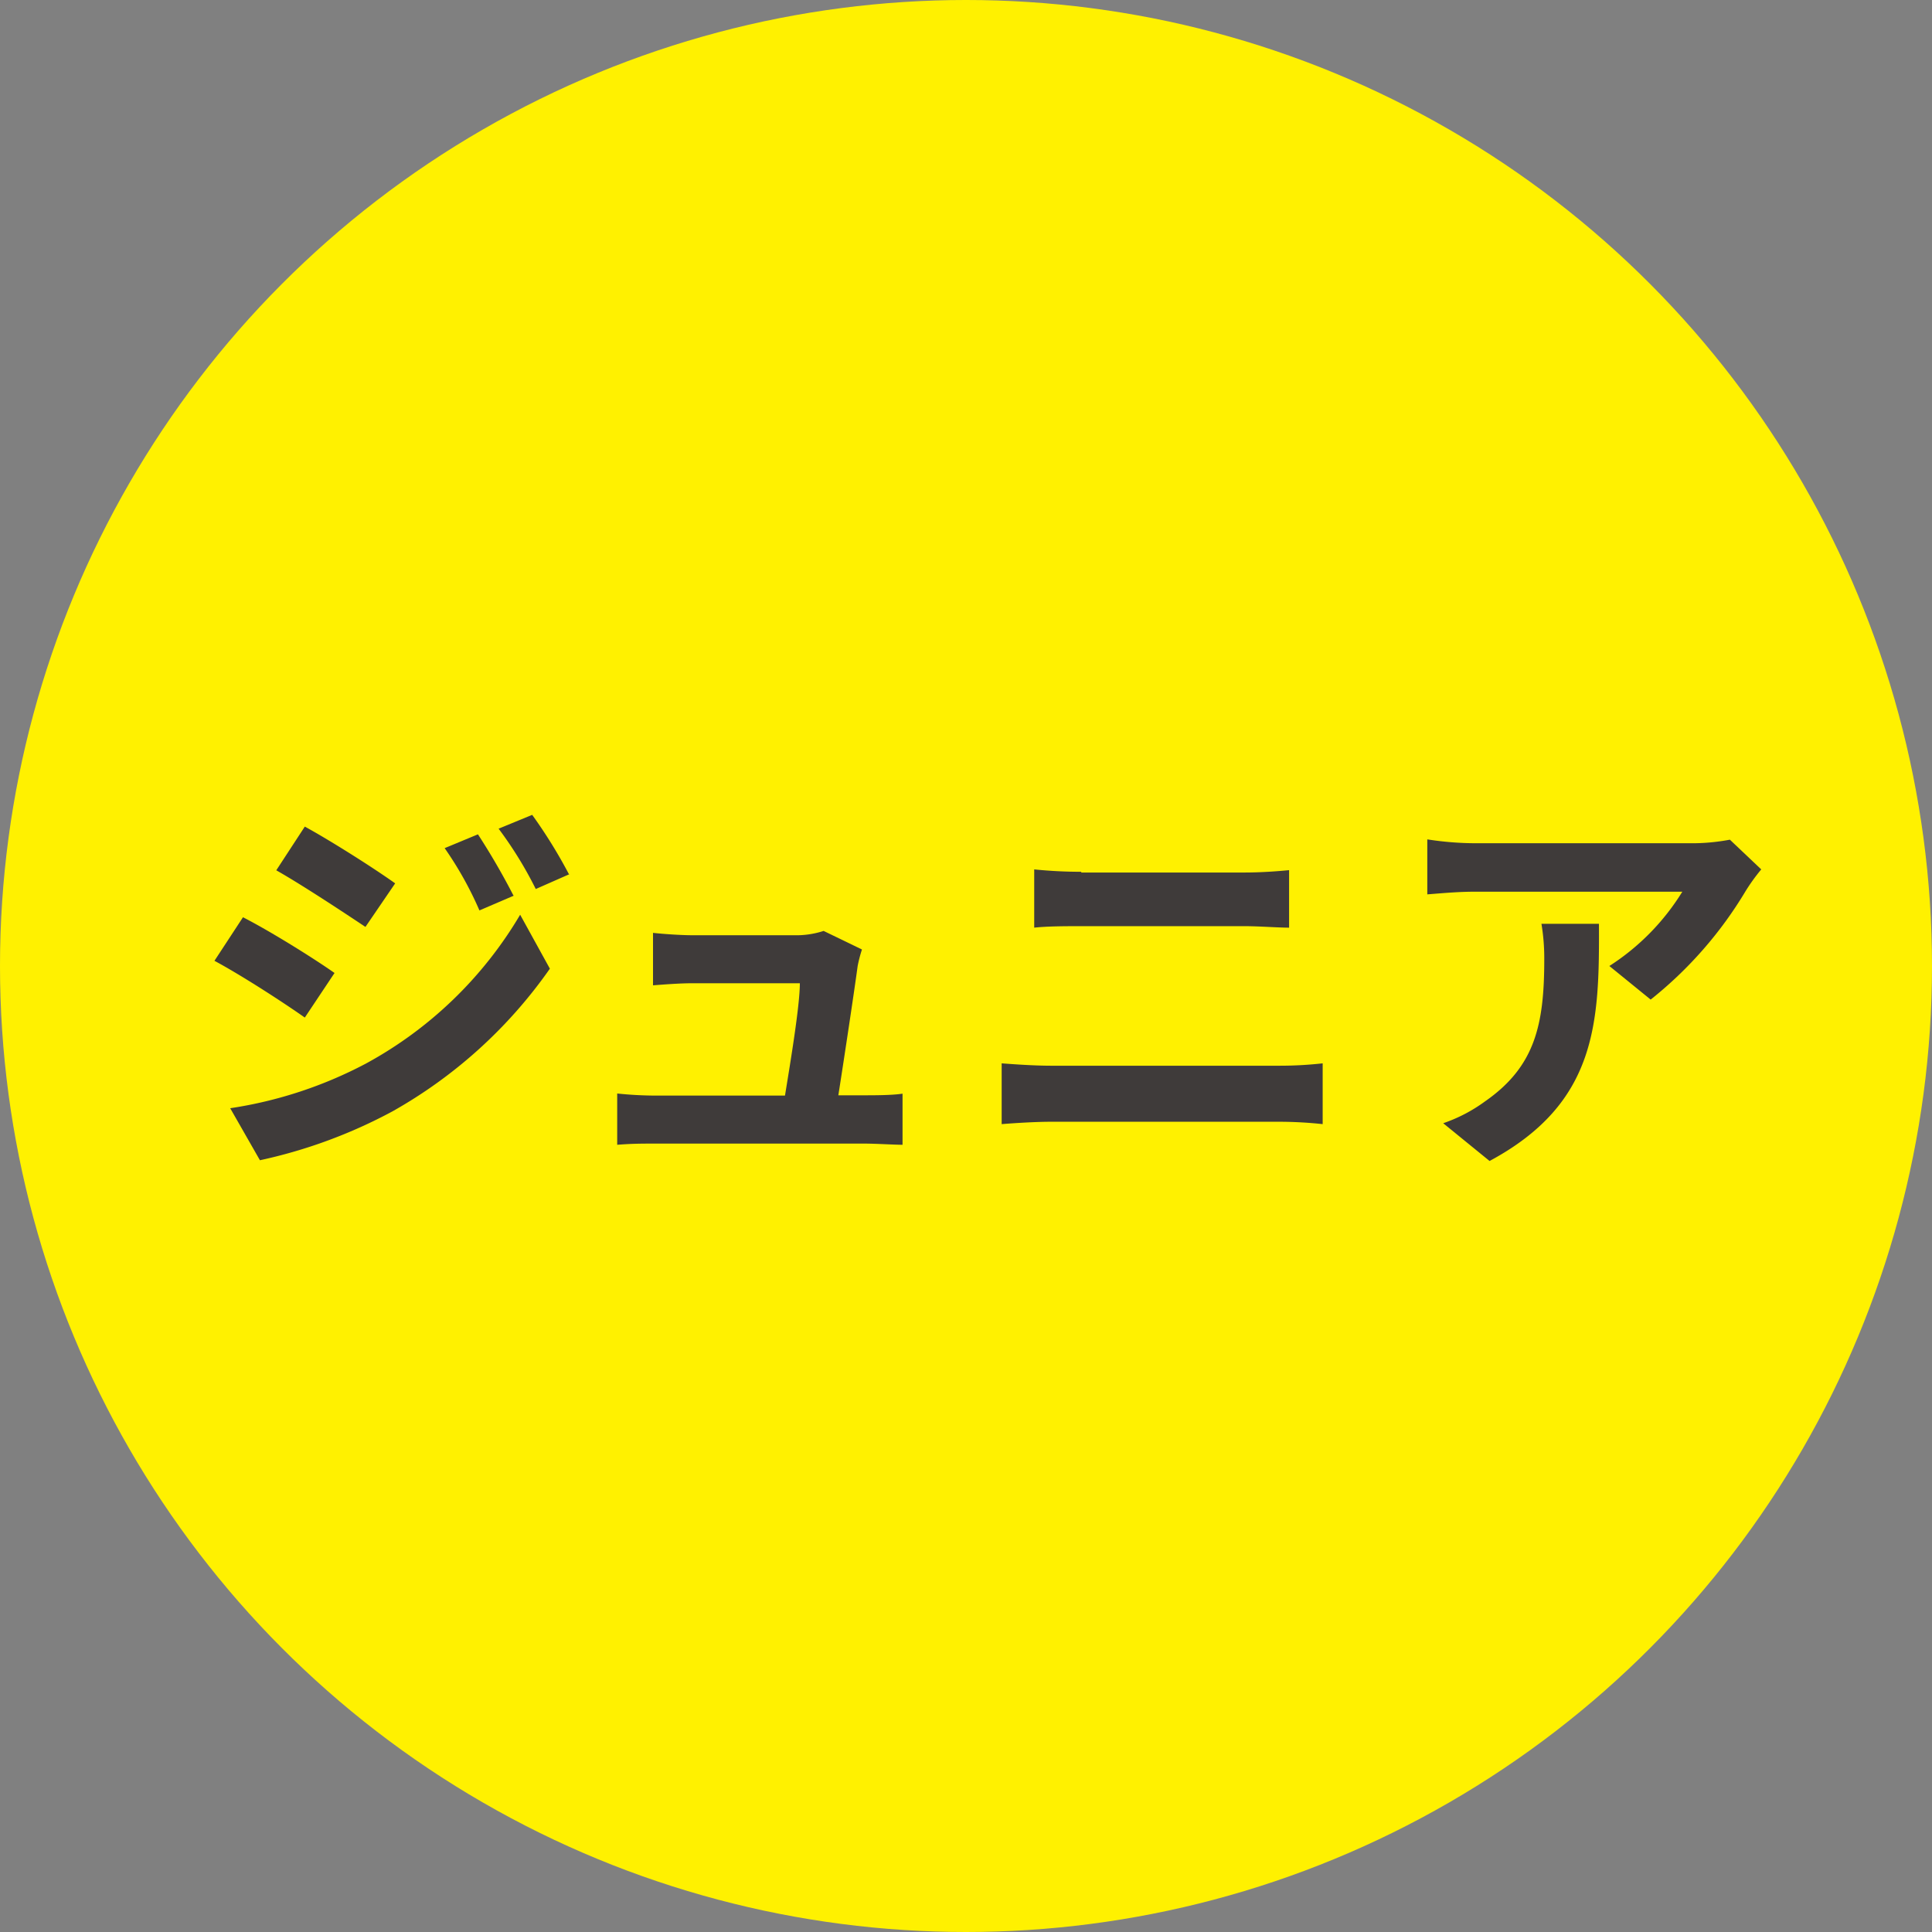 <svg xmlns="http://www.w3.org/2000/svg" viewBox="0 0 130 130"><rect x="0" y="0" width="130" height="130" fill="#808080" stroke="none"/><defs><style>.cls-1{fill:#fff100;}.cls-2{fill:#3f3b3a;}</style></defs><g id="レイヤー_2" data-name="レイヤー 2"><g id="文字"><circle class="cls-1" cx="65" cy="65" r="65"/><path class="cls-2" d="M22.51,65.47l-2,3c-1.52-1.07-4.29-2.86-6.08-3.82l1.92-2.93C18.21,62.67,21.15,64.51,22.51,65.47Zm2.14,6.08A27.06,27.06,0,0,0,35,61.55l2,3.63a32.15,32.15,0,0,1-10.59,9.6,33.87,33.87,0,0,1-8.92,3.29l-2-3.5A28.57,28.57,0,0,0,24.65,71.55Zm1.94-12.11-2,2.93c-1.5-1-4.27-2.83-6-3.81l1.92-2.94C22.27,56.58,25.21,58.45,26.59,59.44Zm8,.82-2.33,1a23.89,23.89,0,0,0-2.34-4.19l2.24-.93A47.06,47.06,0,0,1,34.55,60.26Zm3.73-1.44-2.27,1a26.25,26.25,0,0,0-2.5-4.06l2.26-.93A33.56,33.56,0,0,1,38.28,58.82Z"/><path class="cls-2" d="M57.71,65c-.21,1.57-.9,6.16-1.3,8.7h1.7c.7,0,1.93,0,2.62-.11v3.44c-.53,0-1.84-.08-2.56-.08h-14c-1,0-1.63,0-2.64.08V73.58a25.53,25.53,0,0,0,2.64.14h8.65c.37-2.27,1-6.06,1-7.56H46.61c-.85,0-1.89.08-2.67.14V62.77c.7.08,1.92.16,2.64.16h6.84a5.93,5.93,0,0,0,2-.29L58,63.89A9.07,9.07,0,0,0,57.71,65Z"/><path class="cls-2" d="M70.74,71.71H86.06A26.15,26.15,0,0,0,89,71.55v4.09a27.92,27.92,0,0,0-2.93-.16H70.74c-1,0-2.35.08-3.34.16V71.55C68.44,71.63,69.7,71.71,70.74,71.71Zm2-13h11c1.06,0,2.21-.08,3-.16v3.87c-.78,0-2-.1-3-.1h-11c-1,0-2.24,0-3.15.1V58.5A30.67,30.67,0,0,0,72.77,58.66Z"/><path class="cls-2" d="M117.47,59.94a27.1,27.1,0,0,1-6.4,7.32L108.29,65a15.76,15.76,0,0,0,4.91-5H99.3c-1.12,0-2,.08-3.26.18v-3.7a21.21,21.21,0,0,0,3.26.26h14.38a13.68,13.68,0,0,0,2.72-.24l2.11,2A13.1,13.1,0,0,0,117.47,59.94ZM100.23,78.12l-3.12-2.54a10.5,10.5,0,0,0,2.8-1.46c3.39-2.35,4-5.18,4-9.56a14,14,0,0,0-.19-2.4h3.87C107.62,68.78,107.49,74.22,100.23,78.12Z"/></g></g></svg>
